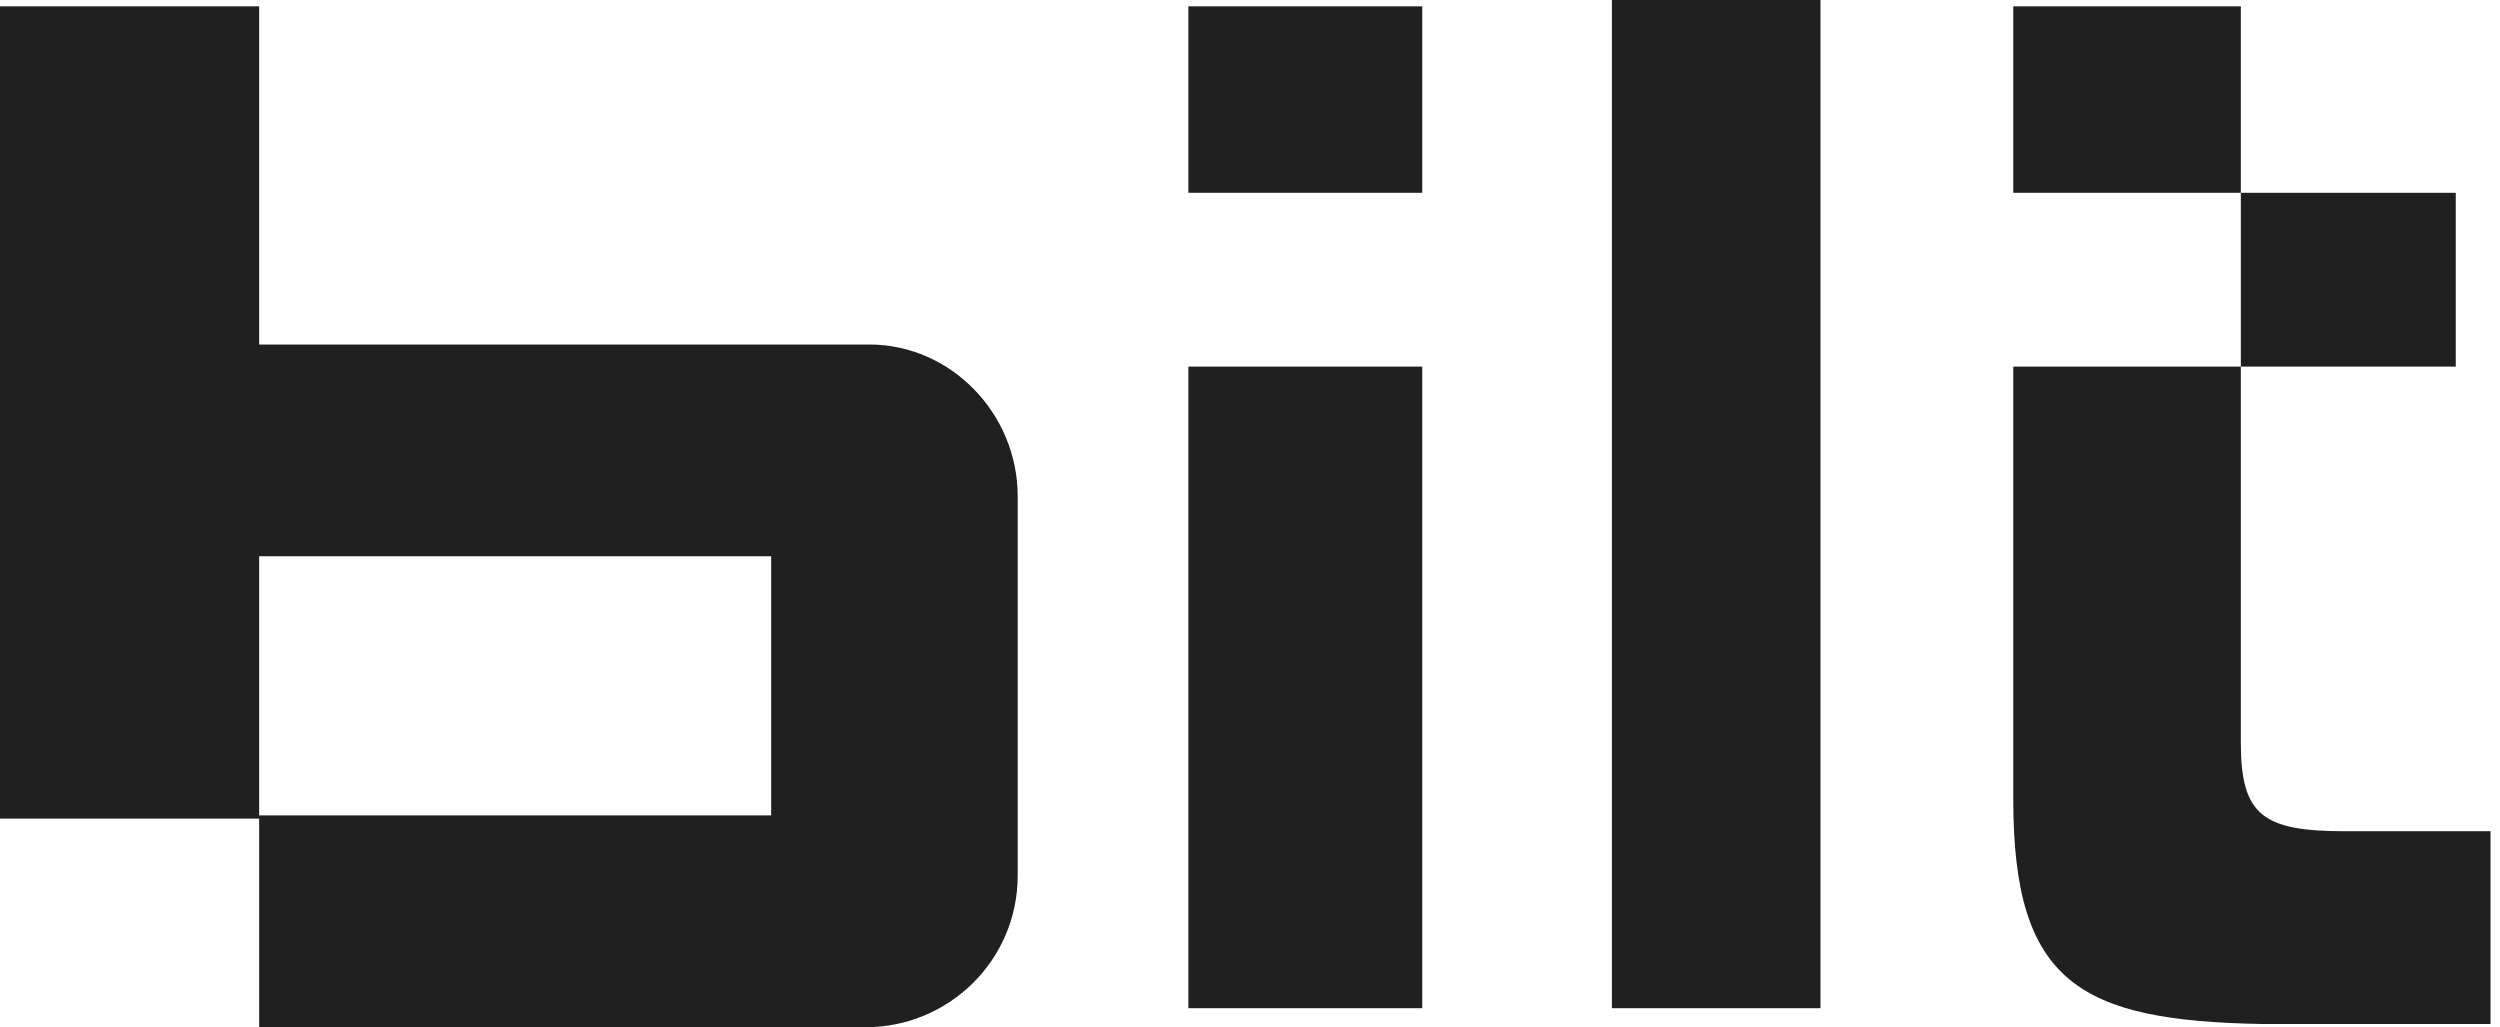 <?xml version="1.0" encoding="utf-8"?>
<!-- Generator: Adobe Illustrator 24.1.0, SVG Export Plug-In . SVG Version: 6.00 Build 0)  -->
<svg version="1.1" id="Layer_1" xmlns="http://www.w3.org/2000/svg" xmlns:xlink="http://www.w3.org/1999/xlink" x="0px" y="0px"
	 viewBox="0 0 79.1 32.5" style="enable-background:new 0 0 79.1 32.5;" xml:space="preserve">
<style type="text/css">
	.st0{fill-rule:evenodd;clip-rule:evenodd;fill:#202020;}
</style>
<path class="st0" d="M51,0v31.9h6.6v-0.8V0.2V0H51z M37.6,6.1H45V0.2h-7.4V6.1z M37.6,31.9H45V11.6h-7.4V31.9z M74.2,26.3
	c-2.6,0-3.3-0.5-3.3-2.8V11.6h6.8V6.1h-6.8V0.2h-7.2v0v5.9h1.2h6v5.5h-0.2h-7v13.7c0,5.8,2.1,7,7.9,7.1c0.1,0,0.3,0,0.4,0h6.8v-6.1
	H74.2z M8.2,25.8h16.2v-8.2H8.2V25.8z M27.5,10.9H8.2V0.2h-8.6v25.7h6.5h2.1v6.6l0,0h19.2c2.6,0,4.8-2.1,4.8-4.8v-12
	C32.2,13.1,30.1,10.9,27.5,10.9L27.5,10.9z"/>
</svg>
